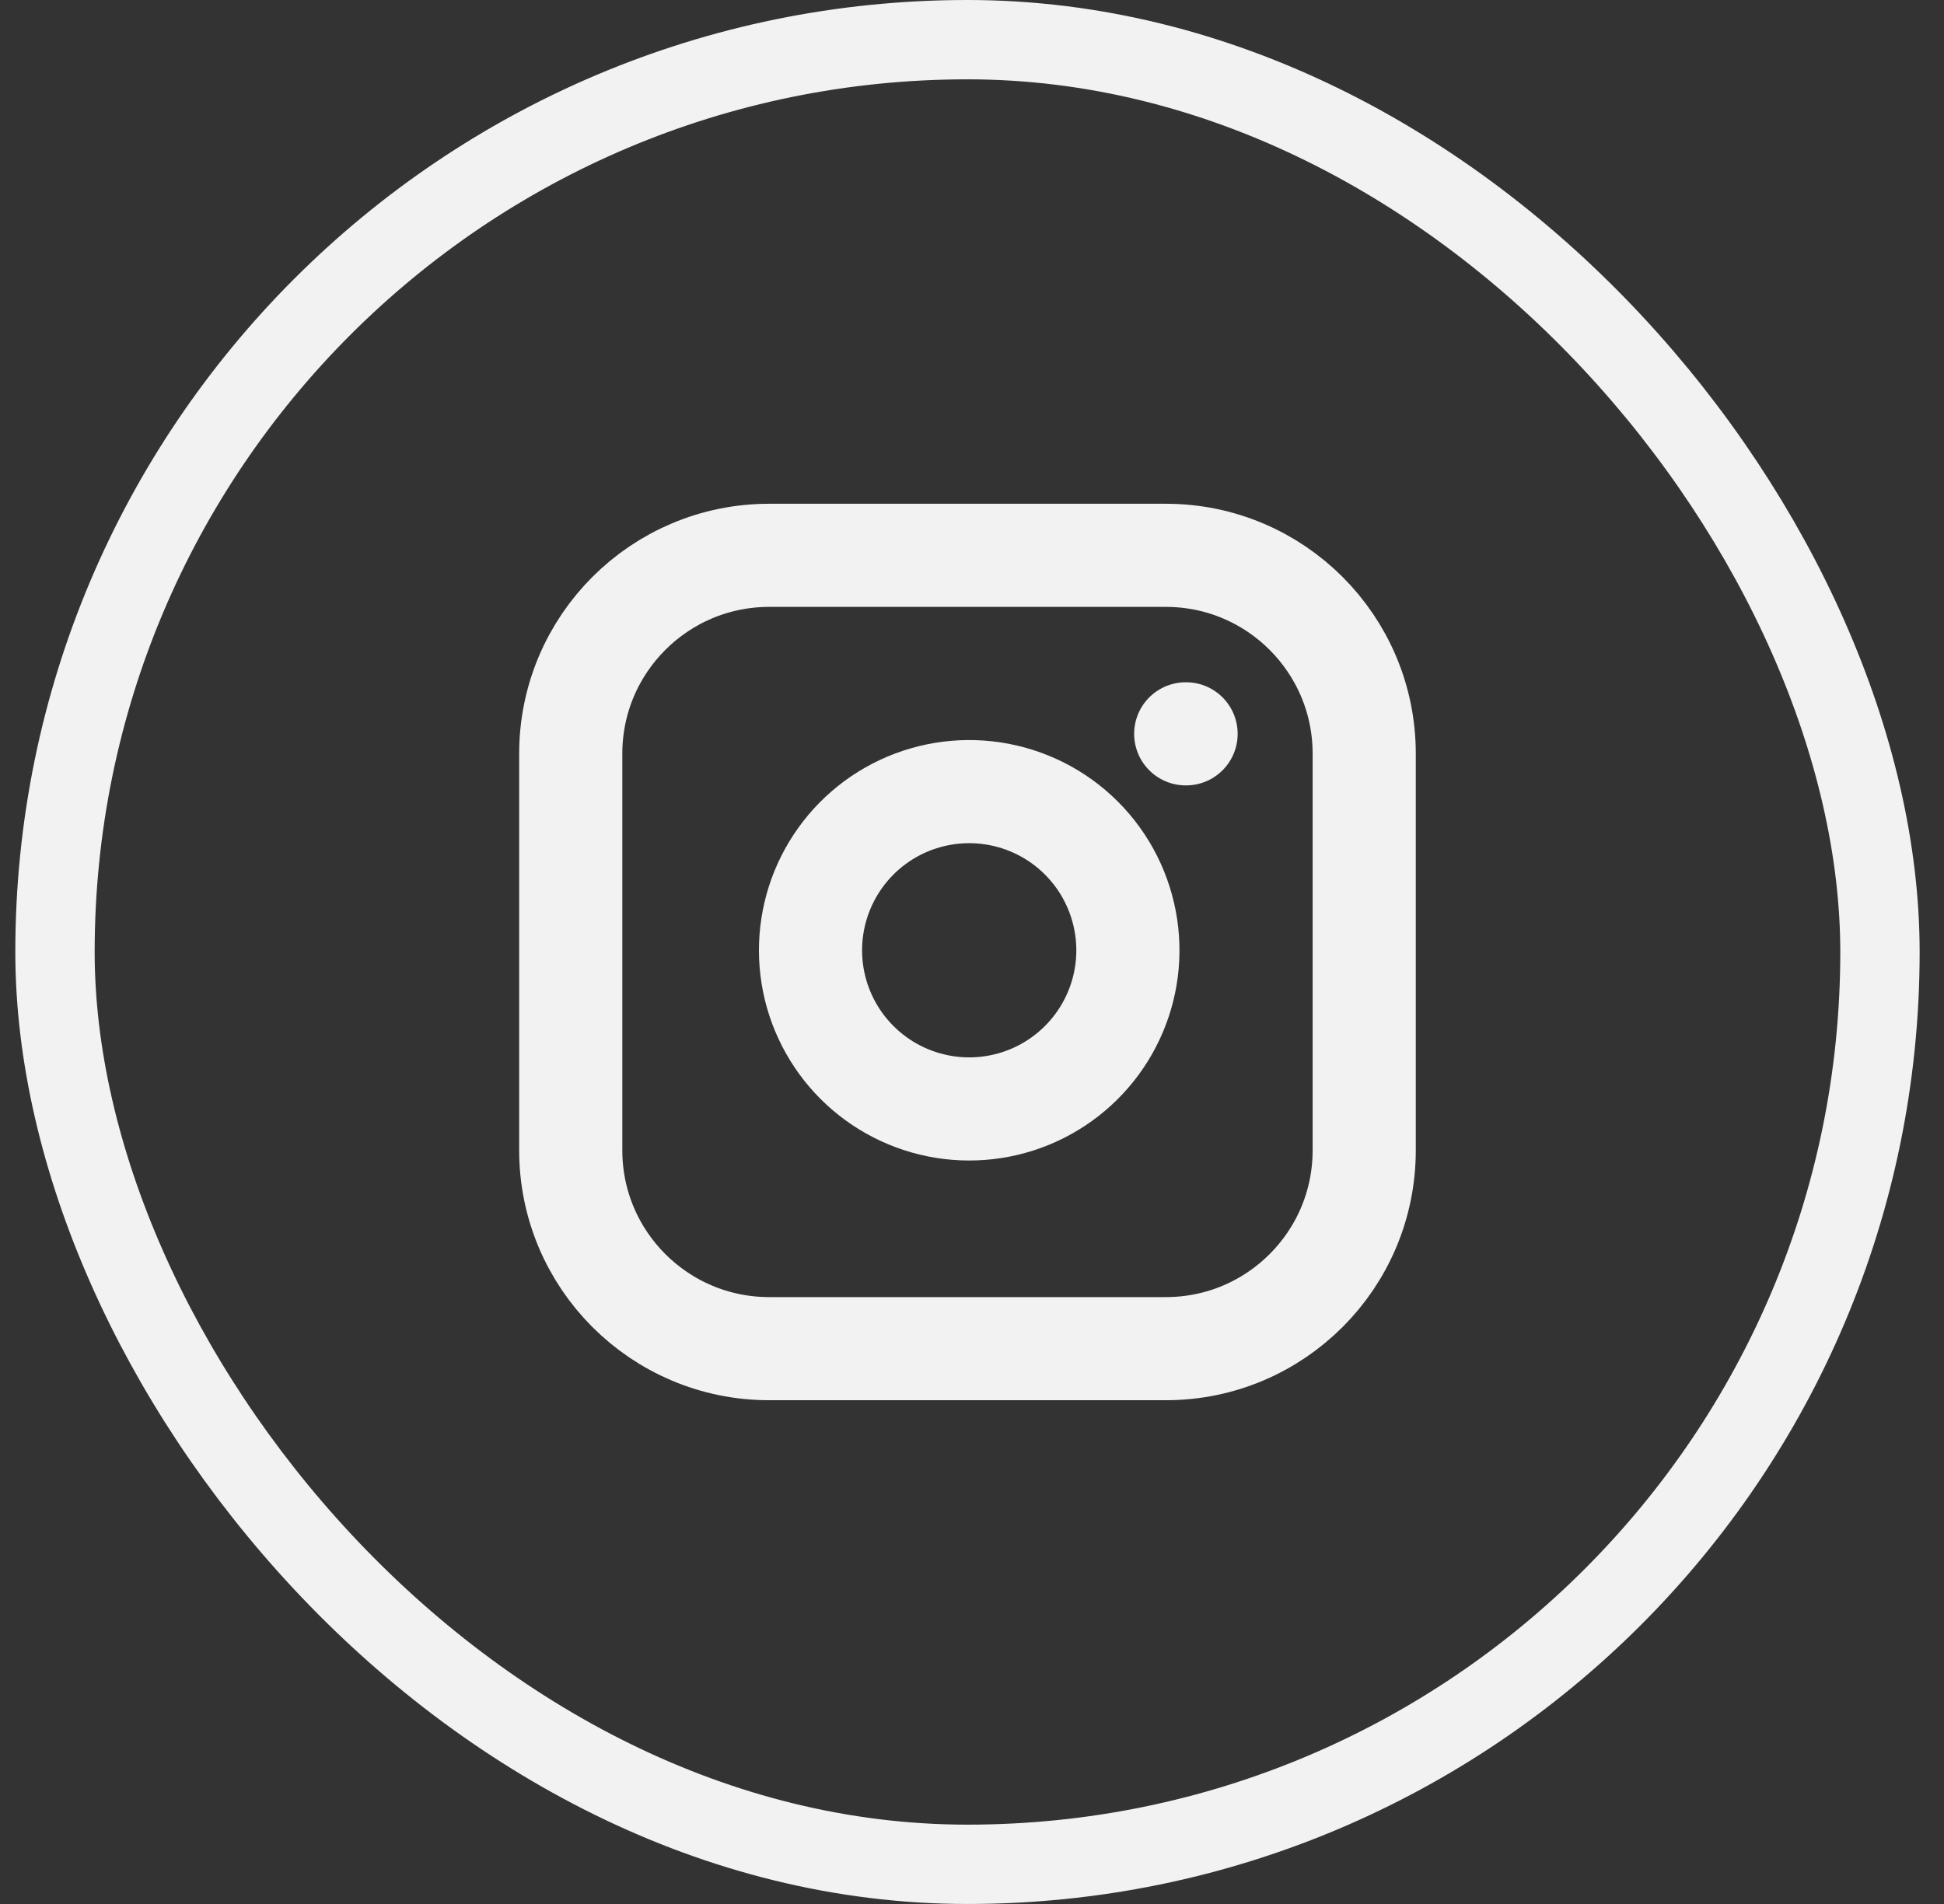 <svg width="49" height="48" viewBox="0 0 49 48" fill="none" xmlns="http://www.w3.org/2000/svg">
<rect x="0" y="0" width="49" height="48" fill="#333333" stroke="none"/>
<path d="M29.387 14H19.387C16.625 14 14.386 16.239 14.386 19V29C14.386 31.761 16.625 34 19.387 34H29.387C32.148 34 34.386 31.761 34.386 29V19C34.386 16.239 32.148 14 29.387 14Z" stroke="#F2F2F2" stroke-width="2.6" stroke-linecap="round" stroke-linejoin="round"/>
<path d="M28.386 23.37C28.51 24.202 28.368 25.052 27.98 25.799C27.593 26.546 26.979 27.151 26.228 27.53C25.476 27.908 24.625 28.04 23.794 27.906C22.963 27.772 22.196 27.38 21.601 26.785C21.006 26.19 20.614 25.423 20.48 24.592C20.347 23.762 20.478 22.91 20.857 22.158C21.235 21.407 21.84 20.794 22.587 20.406C23.334 20.019 24.184 19.877 25.016 20C25.865 20.126 26.651 20.521 27.258 21.128C27.865 21.735 28.26 22.521 28.386 23.37Z" stroke="#F2F2F2" stroke-width="2.6" stroke-linecap="round" stroke-linejoin="round"/>
<path d="M29.887 18.5H29.896" stroke="#F2F2F2" stroke-width="2.6" stroke-linecap="round" stroke-linejoin="round"/>
<rect x="1.386" y="1" width="46" height="46" rx="23" stroke="#F2F2F2" stroke-width="2"/>
</svg>
